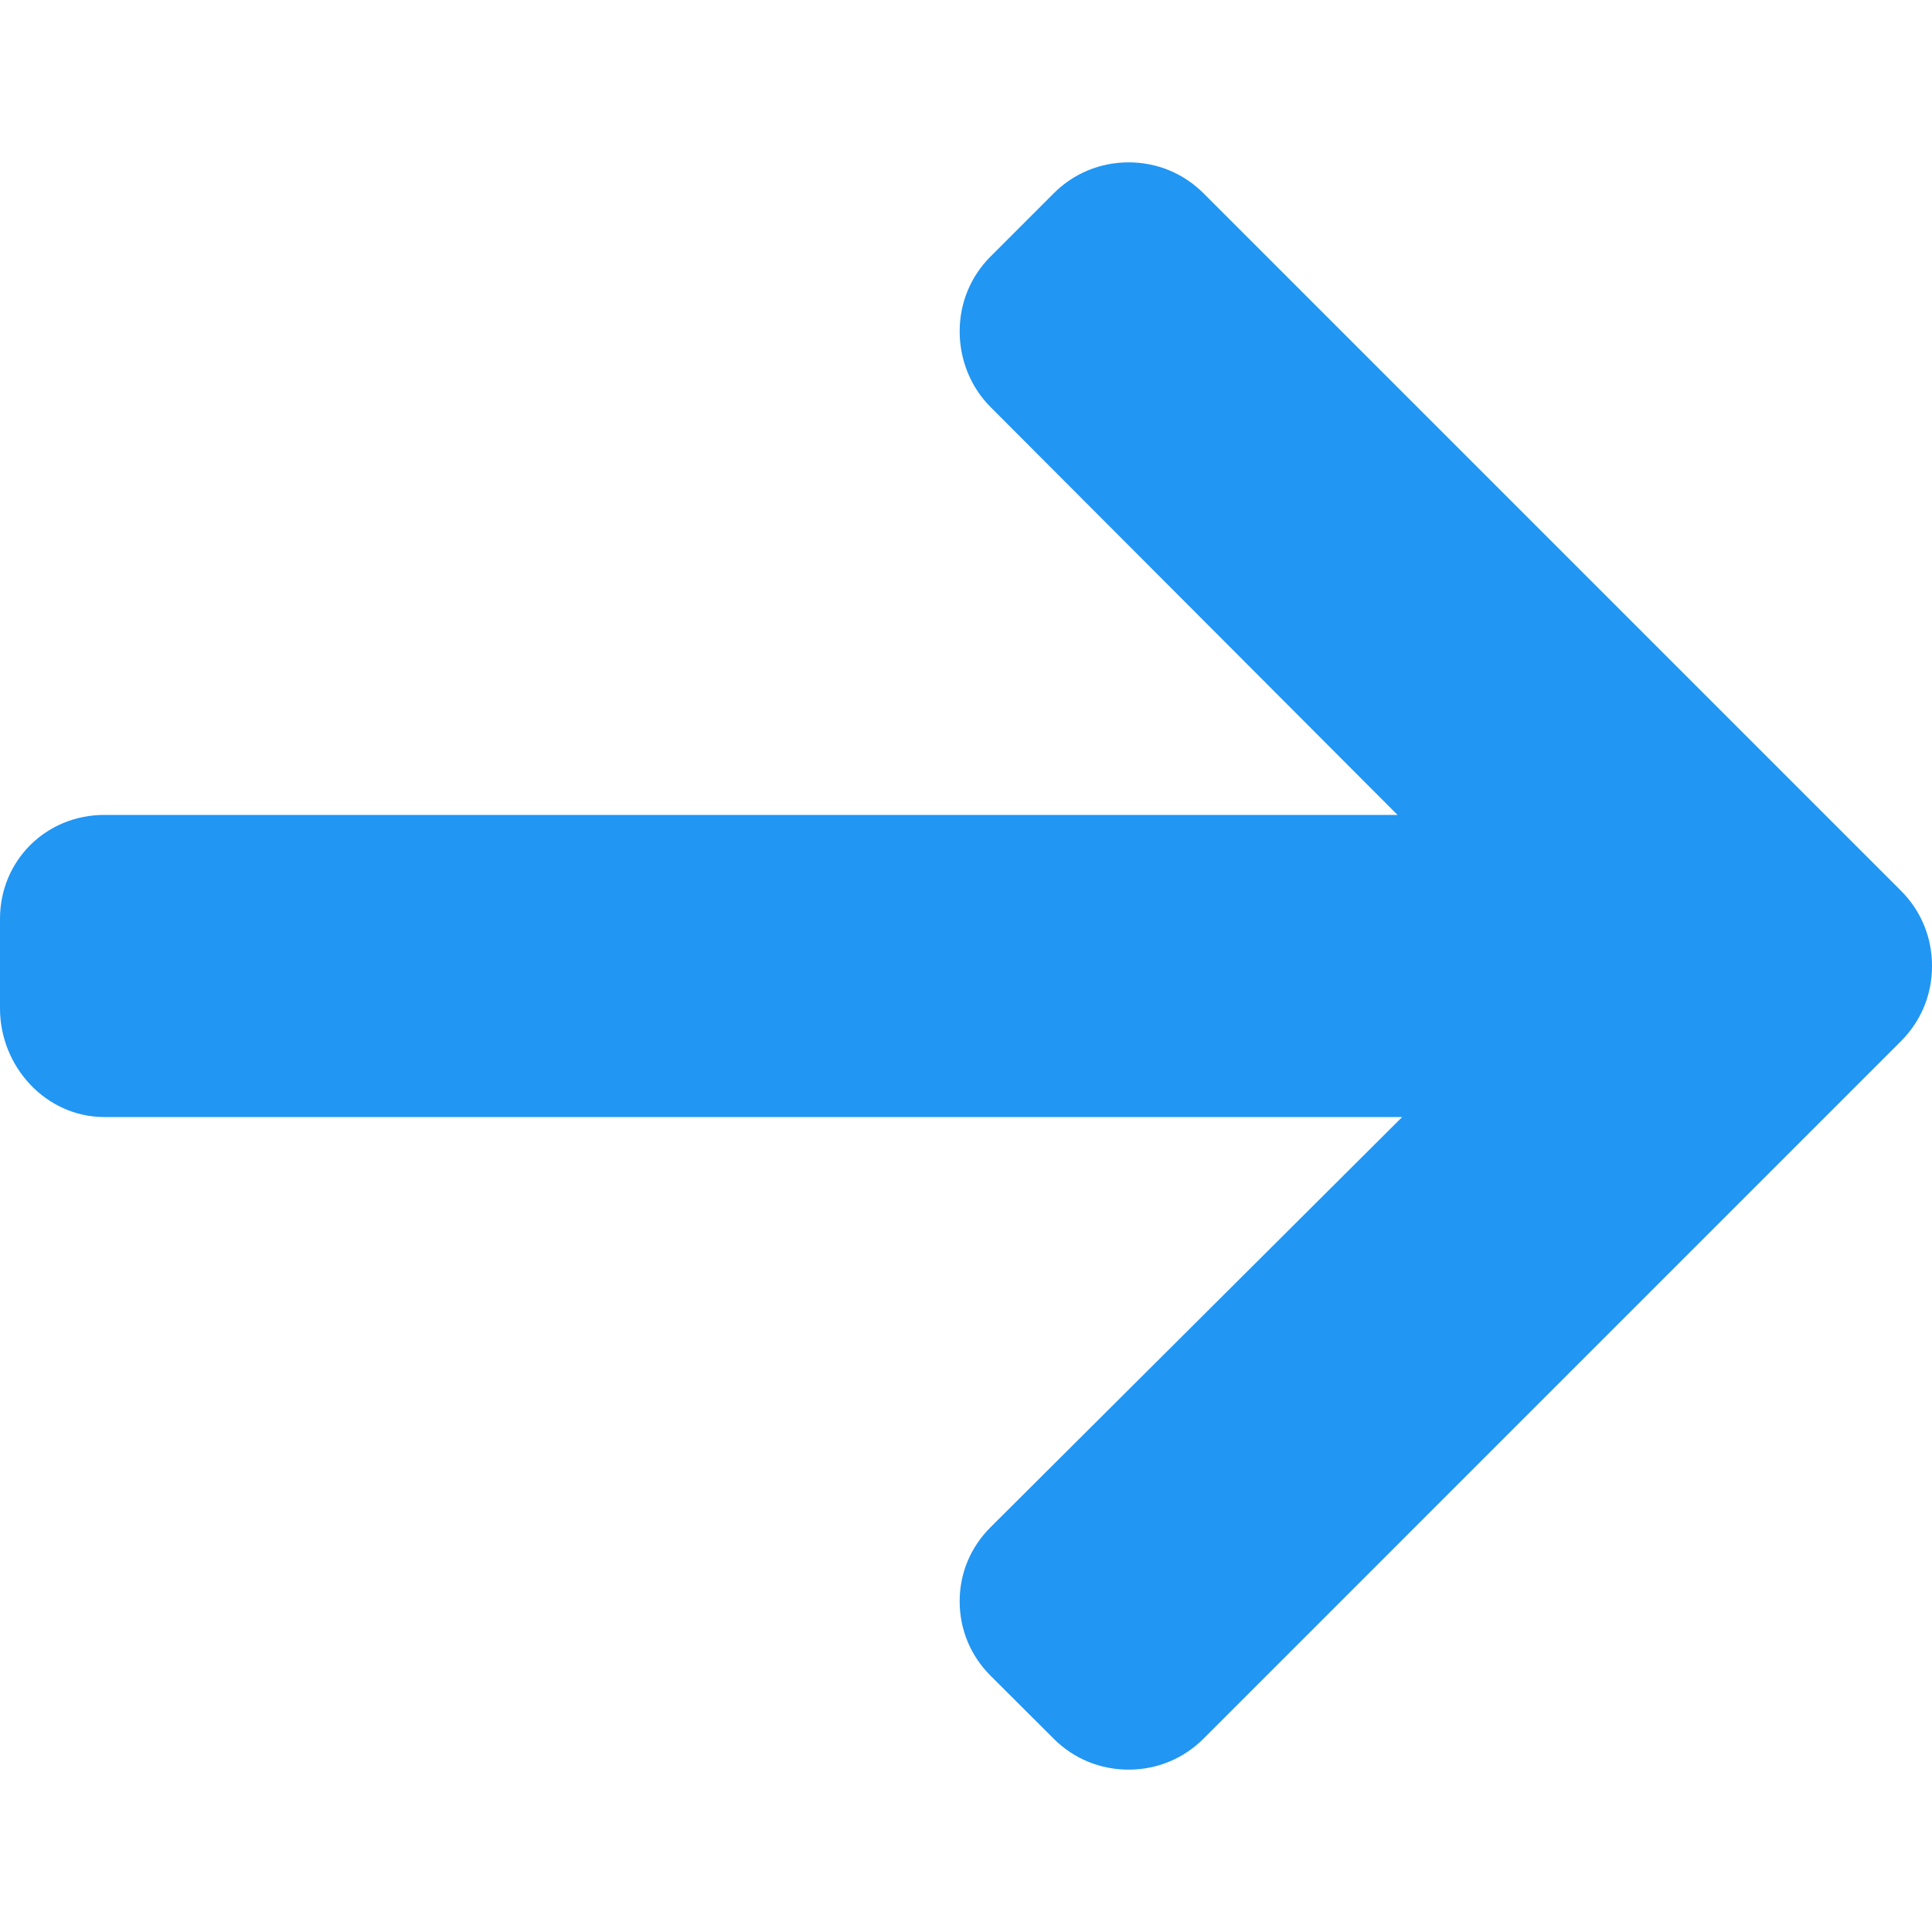 <svg width="50" height="50" viewBox="0 0 50 50" fill="none" xmlns="http://www.w3.org/2000/svg">
<g clip-path="url(#clip0_113_40)">
<path d="M49.201 23.057L31.144 5C30.629 4.485 29.942 4.202 29.209 4.202C28.476 4.202 27.789 4.485 27.274 5L25.634 6.64C25.119 7.155 24.836 7.842 24.836 8.575C24.836 9.307 25.119 10.018 25.634 10.533L36.168 21.09H2.701C1.192 21.09 0 22.271 0 23.78V26.099C0 27.608 1.192 28.909 2.701 28.909H36.288L25.635 39.525C25.12 40.04 24.836 40.709 24.836 41.442C24.836 42.174 25.12 42.852 25.635 43.367L27.274 45.002C27.79 45.517 28.476 45.798 29.209 45.798C29.942 45.798 30.629 45.514 31.145 44.998L49.201 26.941C49.718 26.424 50.002 25.734 50 25C50.002 24.264 49.718 23.574 49.201 23.057Z" fill="#2196F3"/>
</g>
<defs>
<clipPath id="clip0_113_40">
<rect width="50" height="50" fill="white"/>
</clipPath>
</defs>
</svg>
